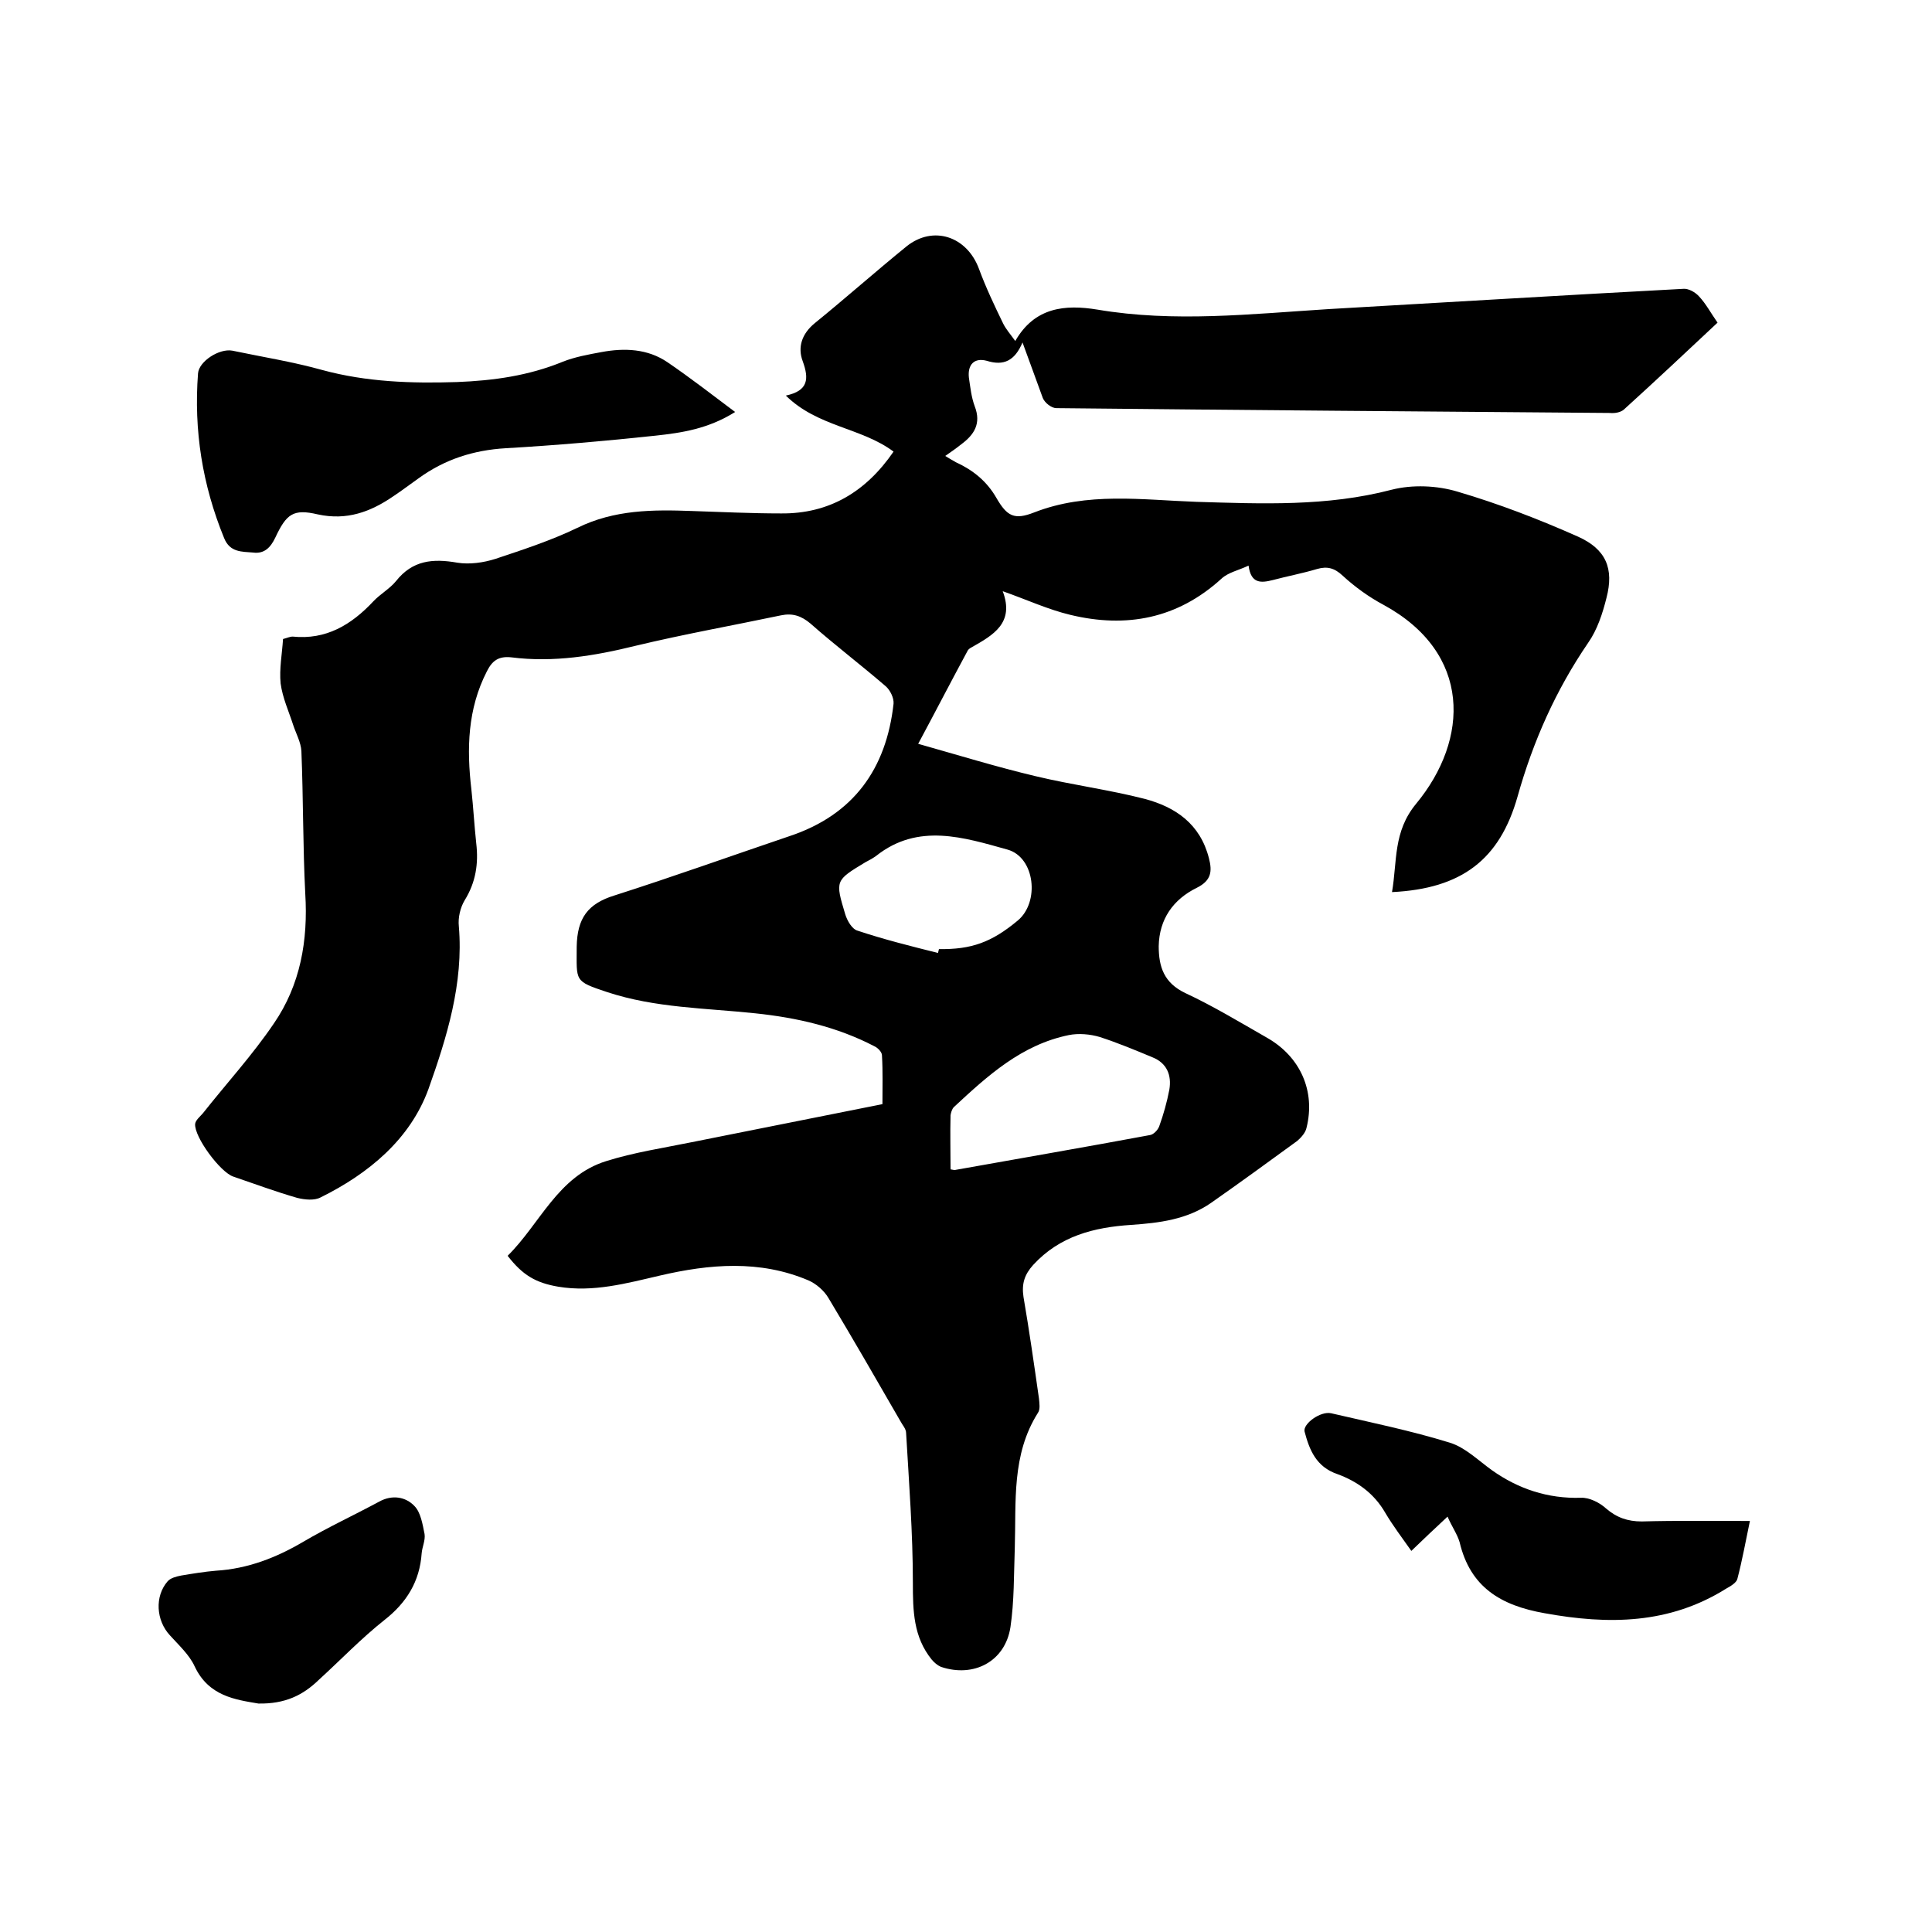 <svg enable-background="new 0 0 400 400" viewBox="0 0 400 400" xmlns="http://www.w3.org/2000/svg"><path d="m211.7 70.9c-1.6 3.8-3.9 4.9-7.4 3.8-2.6-.7-4 .8-3.7 3.5.3 2 .5 4 1.2 5.9 1.4 3.6-.1 5.9-2.8 7.9-1 .8-2 1.5-3.3 2.4.8.5 1.5.9 2.2 1.3 3.5 1.6 6.4 3.9 8.4 7.4 2.2 3.8 3.7 4.6 7.8 3 11-4.3 22.4-2.6 33.6-2.2 13.5.4 27 1 40.4-2.5 4.3-1.1 9.4-.9 13.7.4 8.5 2.5 16.8 5.7 24.9 9.3 5.8 2.6 7.5 6.6 5.9 12.7-.8 3.2-1.9 6.6-3.8 9.3-6.7 9.8-11.4 20.4-14.6 31.8-3.7 13.1-11.6 19.1-26 19.8 1.1-6.4.2-12.5 5-18.3 11-13.3 11.6-31.2-6.8-41.2-3-1.6-5.9-3.7-8.4-6-1.7-1.6-3.2-2-5.3-1.4-3 .9-6.2 1.5-9.2 2.3-2.4.6-4.5.8-5-3-2.1 1-4.2 1.4-5.6 2.7-9.1 8.3-19.7 10.3-31.3 7.5-4.6-1.1-8.9-3.1-14-4.9 2.5 6.6-2 9.1-6.4 11.6-.4.2-.8.5-.9.8-3.3 6.1-6.5 12.3-10.2 19.2 8.5 2.4 16.3 4.8 24.3 6.7 7.5 1.8 15.2 2.8 22.6 4.7 6.4 1.7 11.5 5.2 13.3 12.3.7 2.7.5 4.6-2.5 6.1-4.9 2.4-7.8 6.5-7.9 12.1 0 4.3 1.1 7.6 5.5 9.7 5.8 2.7 11.4 6.1 17 9.3 6.8 3.9 10 11 8.1 18.6-.2 1-1.1 2-1.9 2.7-5.9 4.3-11.8 8.6-17.8 12.8-5 3.5-10.8 4.2-16.6 4.6-7.7.5-14.8 2.3-20.3 8.3-1.8 2-2.4 3.9-2 6.6 1.2 7 2.2 14 3.2 21 .1 1 .3 2.3-.2 3-5.5 8.7-4.5 18.4-4.8 28-.2 5.5-.1 11-.9 16.4-1.1 7.1-7.6 10.5-14.4 8.2-.7-.3-1.4-.9-1.9-1.5-3.8-4.7-3.9-10.1-3.9-15.9 0-10.3-.8-20.7-1.4-31 0-.9-.8-1.7-1.2-2.5-4.9-8.5-9.8-17-14.9-25.5-.9-1.5-2.5-2.9-4.1-3.6-10.1-4.3-20.5-3.4-30.8-1-6.9 1.6-13.8 3.5-21 2.3-4.7-.8-7.4-2.4-10.5-6.4 6.7-6.6 10.4-16.5 20.4-19.6 5.7-1.8 11.7-2.7 17.6-3.9 13.1-2.6 26.1-5.2 39.6-7.9 0-3.4.1-6.7-.1-10.1 0-.7-.9-1.6-1.6-1.9-7.7-4-16-5.9-24.6-6.8-10.3-1.1-20.7-1.1-30.7-4.4-6.9-2.3-6.3-2.2-6.3-9.4.1-5.9 2.3-8.9 7.8-10.6 12.2-3.9 24.2-8.2 36.3-12.3 13.2-4.4 20-13.9 21.5-27.4.1-1.2-.7-2.8-1.6-3.6-5.1-4.4-10.5-8.5-15.6-13-1.9-1.6-3.7-2.2-6.1-1.7-10 2.1-20.1 3.9-30.1 6.3-8.5 2.1-17 3.5-25.7 2.4-2.7-.3-4 .7-5.1 2.9-4 7.8-4.2 16-3.2 24.5.4 3.7.6 7.4 1 11.1.5 4.2-.1 8.1-2.4 11.8-.9 1.5-1.4 3.6-1.2 5.4 1 11.8-2.5 23-6.3 33.7-3.8 10.4-12.4 17.5-22.3 22.4-1.3.7-3.3.5-4.9.1-4.5-1.3-8.8-2.9-13.2-4.4-2.7-.9-8.1-8.2-7.9-10.9.1-.8 1-1.5 1.6-2.2 4.9-6.2 10.3-12.1 14.7-18.6 5.5-8 7.1-17.2 6.5-26.9-.5-9.8-.4-19.7-.8-29.5-.1-1.8-1.1-3.6-1.7-5.4-.9-2.8-2.2-5.6-2.6-8.6-.3-3 .3-6.1.5-9.2.8-.2 1.4-.5 2-.5 6.9.7 12.1-2.4 16.7-7.3 1.4-1.5 3.4-2.6 4.7-4.2 3.4-4.3 7.6-4.7 12.7-3.8 2.5.4 5.4 0 7.9-.8 5.7-1.9 11.5-3.8 16.9-6.4 7.7-3.8 15.7-3.8 23.8-3.5 6.1.2 12.3.5 18.4.5 10 .1 17.6-4.5 23.3-12.8-6.7-5-15.7-5.1-22.3-11.6 4.7-1 4.8-3.5 3.5-7.1-1.1-2.9-.2-5.7 2.5-7.9 6.4-5.2 12.6-10.7 19-15.9 5.5-4.4 12.5-2.1 15 4.7 1.4 3.8 3.2 7.6 5 11.3.6 1.2 1.5 2.2 2.5 3.6 4-7 10.3-7.6 17-6.5 15.9 2.7 31.9.9 47.8-.1 24.5-1.4 49-2.9 73.5-4.2 1.1-.1 2.5.7 3.3 1.6 1.4 1.5 2.4 3.4 3.8 5.4-6.5 6.1-12.9 12.1-19.4 18-.7.6-1.9.8-2.9.7-38.2-.3-76.4-.6-114.6-1-1 0-2.4-1.1-2.8-2.1-1.3-3.5-2.6-7.2-4.2-11.5zm-14.9 171.2c.5.1.9.2 1.1.1 13.4-2.4 26.8-4.7 40.2-7.2.7-.1 1.6-1 1.9-1.8.9-2.5 1.6-5 2.1-7.6.5-3-.5-5.5-3.5-6.7-3.6-1.5-7.2-3-10.9-4.2-2-.6-4.4-.8-6.4-.4-9.8 2-16.8 8.4-23.8 14.9-.4.4-.6 1.1-.7 1.7-.1 3.8 0 7.5 0 11.2zm-2.6-44.8c.1-.3.1-.5.2-.8 6.7.1 10.9-1.4 16.3-5.9 4.6-3.8 3.6-13.1-2.1-14.7-9-2.5-18.5-5.6-27.2 1.3-.7.5-1.4.9-2.2 1.3-6.3 3.8-6.3 3.8-4.2 10.8.4 1.3 1.4 3.1 2.6 3.4 5.4 1.8 11 3.2 16.6 4.6z"/><path d="m152.2 85.3c-5.6 3.5-11 4.3-16.5 4.9-10.3 1.1-20.6 2-31 2.6-6.7.4-12.6 2.3-18 6.2-1.7 1.2-3.4 2.5-5.2 3.7-4.8 3.3-9.7 5.1-15.7 3.8-5.1-1.2-6.5-.1-8.8 4.8-1 2.1-2.3 3.4-4.6 3.1-2.3-.2-4.8 0-6-3-4.5-11-6.3-22.3-5.4-34.1.2-2.5 4.4-5.2 7.1-4.7 6.2 1.3 12.5 2.3 18.6 4 9.2 2.5 18.5 2.8 27.9 2.5 7.6-.3 14.8-1.3 21.9-4.2 2.5-1 5.3-1.5 8-2 4.8-.9 9.6-.7 13.7 2.1 4.7 3.2 9.2 6.7 14 10.3z"/><path d="m299.7 314c-2.7 2.5-5 4.7-7.5 7.1-1.9-2.7-3.8-5.2-5.4-7.9-2.3-4-5.8-6.5-9.9-8-4.4-1.5-5.8-5-6.8-8.8-.4-1.6 3.3-4.3 5.5-3.8 8.2 1.9 16.5 3.6 24.6 6.1 3.2 1 5.9 3.7 8.7 5.7 5.5 3.9 11.6 5.9 18.4 5.7 1.7-.1 3.9 1 5.2 2.2 2.2 1.9 4.5 2.7 7.4 2.7 7.3-.2 14.6-.1 22.4-.1-.9 4.3-1.6 8.2-2.6 12-.2.8-1.4 1.5-2.3 2-11.8 7.4-24.4 7.5-37.6 5.1-9.1-1.6-15.4-5.4-17.6-14.7-.5-1.7-1.6-3.2-2.5-5.3z"/><path d="m53.5 352.7c-4.7-.8-10.3-1.5-13.2-7.7-1.1-2.4-3.3-4.4-5.1-6.4-2.9-3.1-3.2-8.1-.5-11.2.6-.7 1.8-1 2.8-1.2 2.4-.4 4.8-.8 7.2-1 6.6-.4 12.5-2.7 18.1-6 5.1-3 10.5-5.5 15.7-8.3 2.7-1.5 5.5-1 7.3.9 1.3 1.3 1.7 3.8 2.1 5.8.2 1.3-.5 2.7-.6 4-.4 5.8-3.1 10.2-7.7 13.8-4.8 3.8-9.1 8.3-13.6 12.4-3.3 3.2-7 5-12.5 4.9z"/></svg>